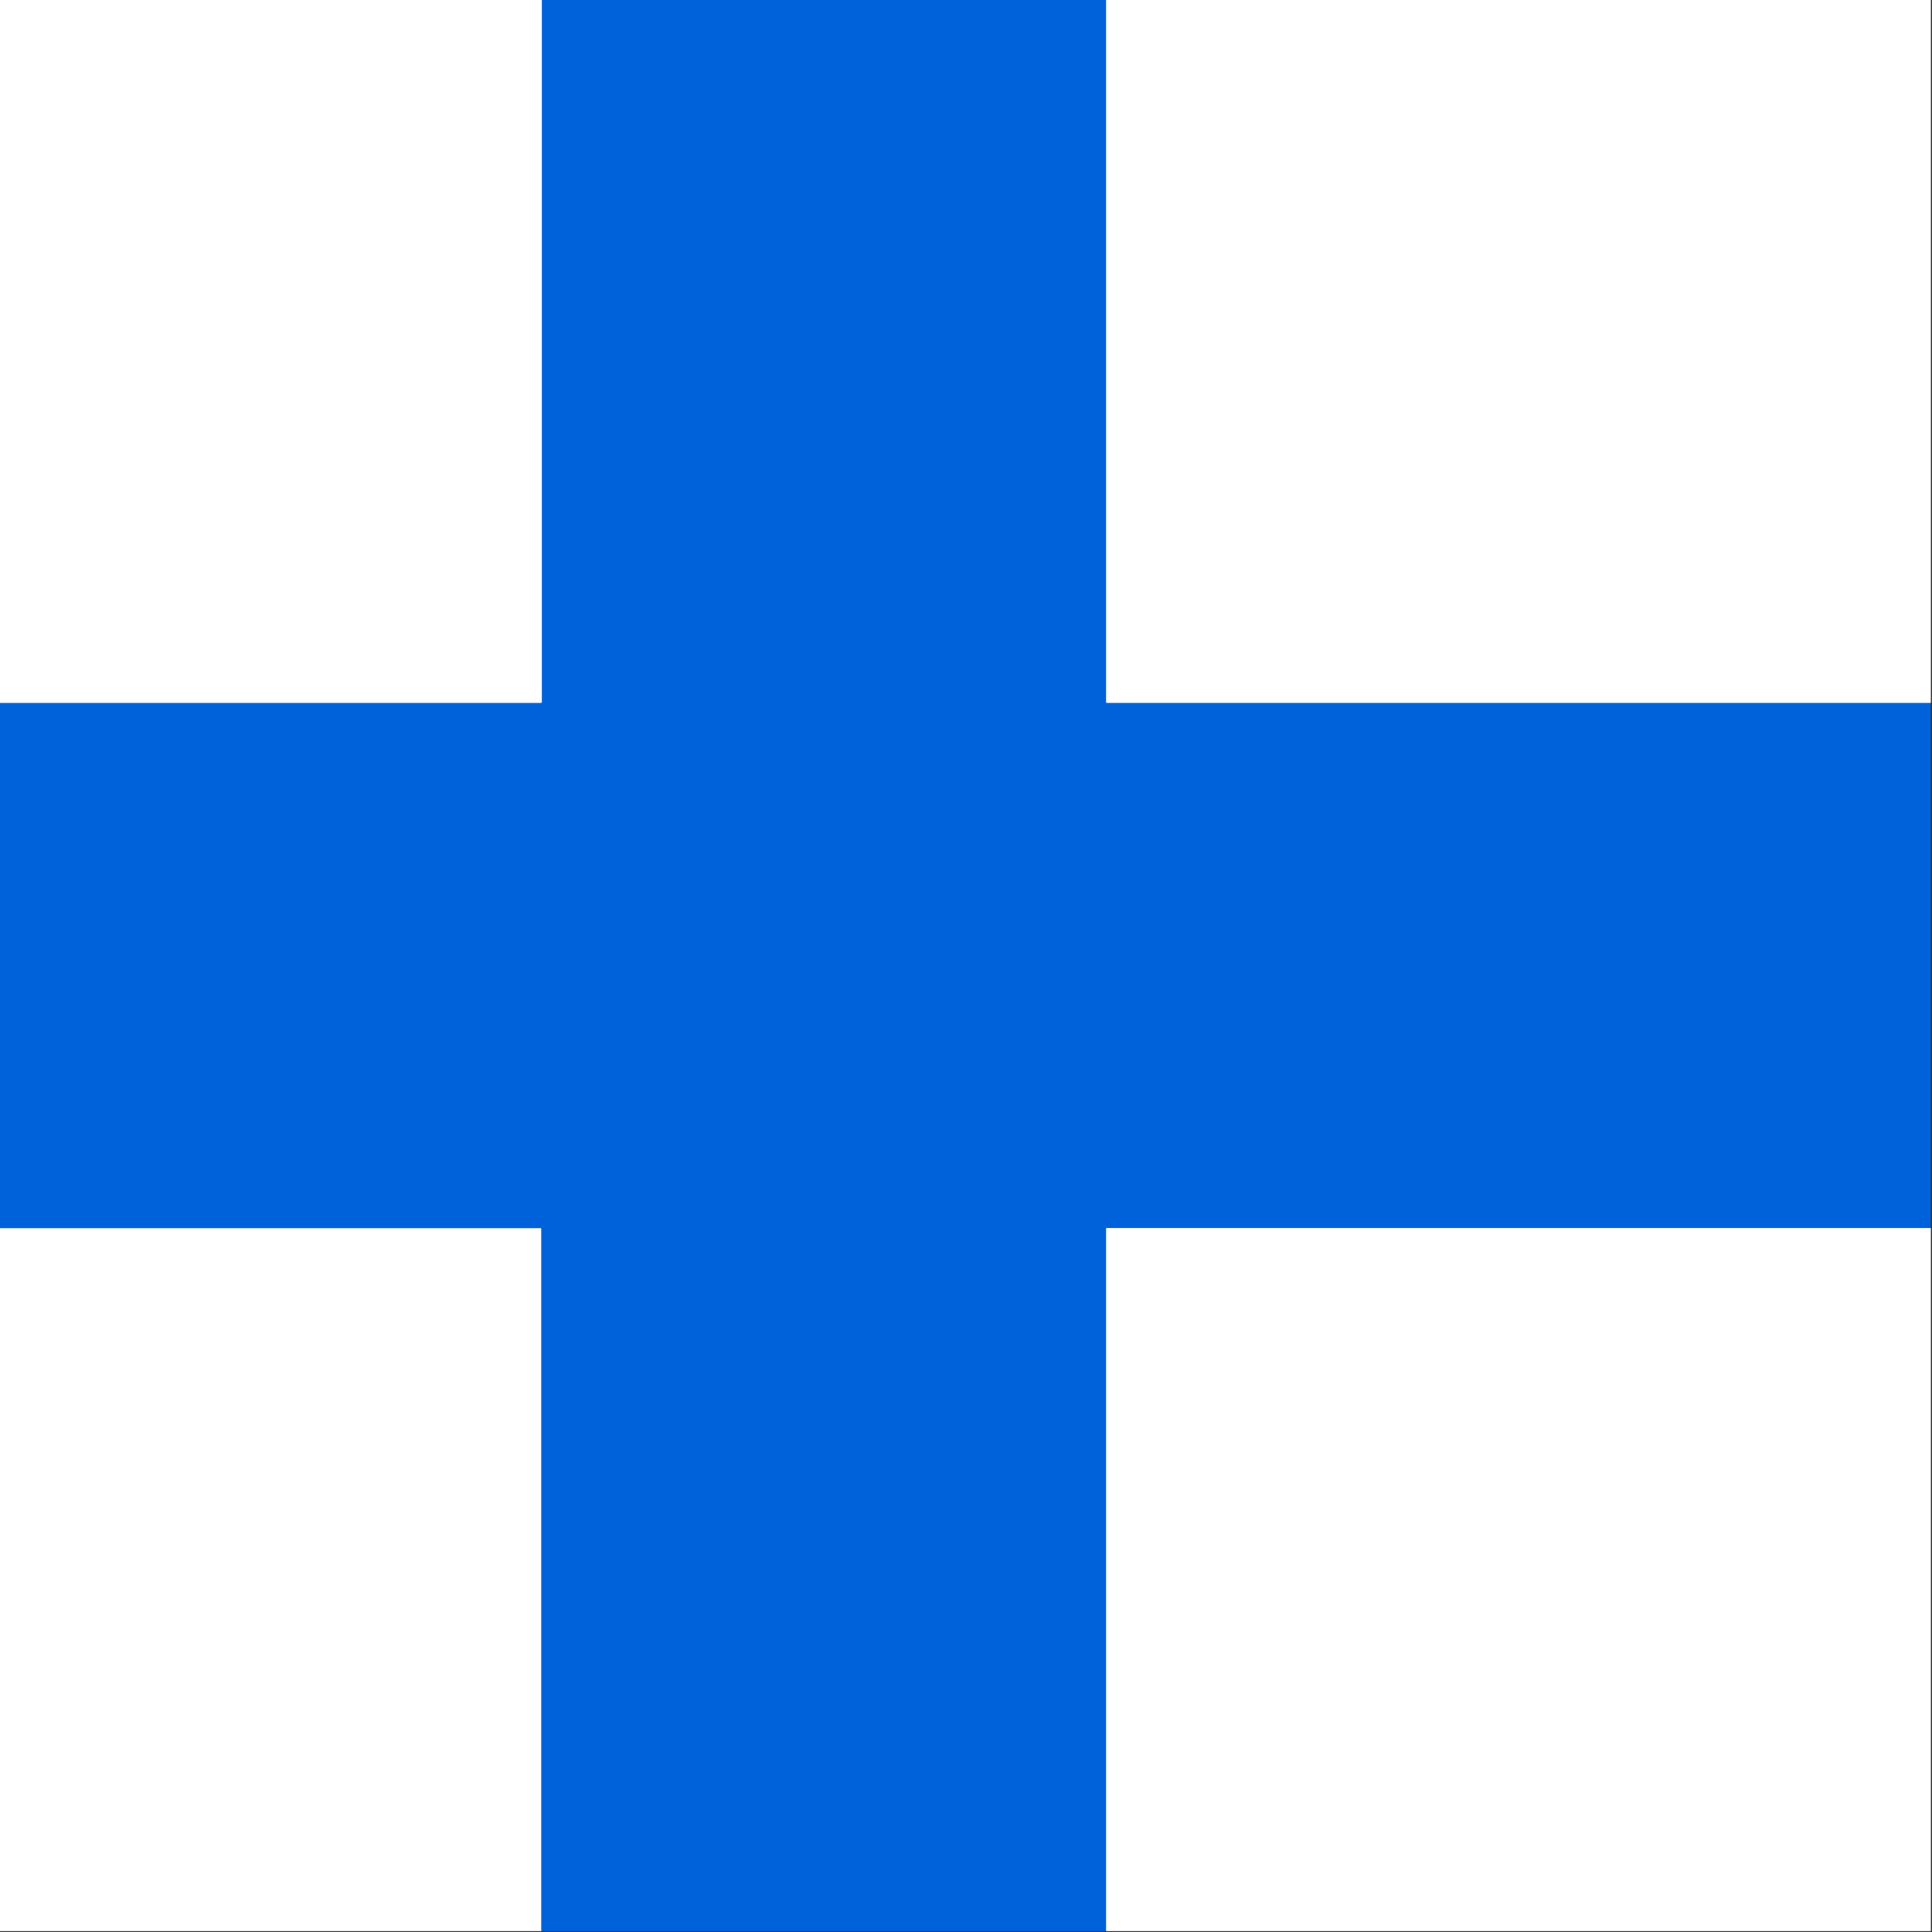 <?xml version="1.0" encoding="UTF-8" standalone="no"?>
<!-- Created with Sodipodi ("http://www.sodipodi.com/") -->

<!-- /Creative Commons Public Domain -->

<!--
<rdf:RDF xmlns="http://web.resource.org/cc/"
     xmlns:dc="http://purl.org/dc/elements/1.1/"
     xmlns:rdf="http://www.w3.org/1999/02/22-rdf-syntax-ns#">
<Work rdf:about="">
    <dc:title>New Zealand, Australia, United Kingdom, United States, 
Bosnia and Herzegovina, Azerbaijan, Armenia, Bahamas, Belgium, Benin, 
Bulgaria, Estonia, Finland, Gabon, Gambia, Germany, Greece, Greenland, 
Guinea, Honduras, Israel, Jamaica, Jordan, and Romania Flags</dc:title>
    <dc:rights><Agent>
       <dc:title>Daniel McRae</dc:title>
    </Agent></dc:rights>
    <license rdf:resource="http://web.resource.org/cc/PublicDomain" />
</Work>

<License rdf:about="http://web.resource.org/cc/PublicDomain">
    <permits rdf:resource="http://web.resource.org/cc/Reproduction" />
    <permits rdf:resource="http://web.resource.org/cc/Distribution" />
    <permits rdf:resource="http://web.resource.org/cc/DerivativeWorks" />
</License>
</rdf:RDF>
-->

<svg
   xmlns:dc="http://purl.org/dc/elements/1.1/"
   xmlns:cc="http://creativecommons.org/ns#"
   xmlns:rdf="http://www.w3.org/1999/02/22-rdf-syntax-ns#"
   xmlns:svg="http://www.w3.org/2000/svg"
   xmlns="http://www.w3.org/2000/svg"
   xmlns:sodipodi="http://sodipodi.sourceforge.net/DTD/sodipodi-0.dtd"
   xmlns:inkscape="http://www.inkscape.org/namespaces/inkscape"
   version="1.0"
   x="0"
   y="0"
   width="512"
   height="512"
   id="svg555"
   inkscape:version="0.48.1 r9760"
   sodipodi:docname="fi.svg">
  <rect width="100%" height="100%" fill="#333333" stroke="none"/>
  <sodipodi:namedview
     pagecolor="#ffffff"
     bordercolor="#666666"
     borderopacity="1"
     objecttolerance="10"
     gridtolerance="10"
     guidetolerance="10"
     inkscape:pageopacity="0"
     inkscape:pageshadow="2"
     inkscape:window-width="1280"
     inkscape:window-height="723"
     id="namedview3011"
     showgrid="false"
     inkscape:zoom="0.47006798"
     inkscape:cx="531.49603"
     inkscape:cy="329.73954"
     inkscape:window-x="0"
     inkscape:window-y="24"
     inkscape:window-maximized="1"
     inkscape:current-layer="svg555" />
  <defs
     id="defs557">
    <clipPath
       clipPathUnits="userSpaceOnUse"
       id="clipPath3830">
      <rect
         id="rect3832"
         height="606.295"
         x="125.07"
         style="fill:#000000;fill-opacity:0.67;stroke:none"
         width="606.295"
         y="9.5200092e-05" />
    </clipPath>
  </defs>
  <rect
     id="rect562"
     style="font-size:12;fill:#0062da;fill-rule:evenodd;stroke-width:1pt;"
     y="-3764.299"
     x="0.293"
     height="8.545"
     width="49.872" />
  <rect
     id="rect571"
     style="font-size:12;fill:#0062da;fill-rule:evenodd;stroke-width:1pt;"
     y="-2800456.25"
     x="0"
     height="66033.414"
     width="7472763" />
  <g
     transform="matrix(0.844,0,0,0.844,-105.618,-8.0393915e-5)"
     id="flag"
     clip-path="url(#clipPath3830)"
     inkscape:label="#g3776">
    <rect
       width="295.276"
       height="220.654"
       x="0"
       y="385.64"
       style="font-size:12px;fill:#ffffff;fill-rule:evenodd;stroke-width:1pt"
       id="rect565" />
    <rect
       width="177.559"
       height="606.293"
       x="295.079"
       y="9.2000002e-05"
       style="font-size:12px;fill:#0062da;fill-rule:evenodd;stroke-width:1pt"
       id="rect566" />
    <rect
       width="1062.992"
       height="165.353"
       x="0"
       y="220.471"
       style="font-size:12px;fill:#0062da;fill-rule:evenodd;stroke-width:1pt"
       id="rect567" />
    <rect
       width="295.276"
       height="220.654"
       x="0"
       y="0.004"
       style="font-size:12px;fill:#ffffff;fill-rule:evenodd;stroke-width:1pt"
       id="rect568" />
    <rect
       width="590.551"
       height="220.654"
       x="472.441"
       y="385.642"
       style="font-size:12px;fill:#ffffff;fill-rule:evenodd;stroke-width:1pt"
       id="rect570" />
    <rect
       width="590.551"
       height="220.654"
       x="472.441"
       y="0.002"
       style="font-size:12px;fill:#ffffff;fill-rule:evenodd;stroke-width:1pt"
       id="rect574" />
    <rect
       width="295.276"
       height="220.654"
       x="0"
       y="385.64"
       style="font-size:12px;fill:#ffffff;fill-rule:evenodd;stroke-width:1pt"
       id="rect564" />
    <rect
       width="177.559"
       height="606.293"
       x="295.079"
       y="9.2000002e-05"
       style="font-size:12px;fill:#0062da;fill-rule:evenodd;stroke-width:1pt"
       id="rect569" />
    <rect
       width="295.276"
       height="220.654"
       x="0"
       y="0.004"
       style="font-size:12px;fill:#ffffff;fill-rule:evenodd;stroke-width:1pt"
       id="rect572" />
    <rect
       width="590.551"
       height="220.654"
       x="472.441"
       y="385.642"
       style="font-size:12px;fill:#ffffff;fill-rule:evenodd;stroke-width:1pt"
       id="rect573" />
    <rect
       width="590.551"
       height="220.654"
       x="472.441"
       y="0.002"
       style="font-size:12px;fill:#ffffff;fill-rule:evenodd;stroke-width:1pt"
       id="rect575" />
  </g>
</svg>
